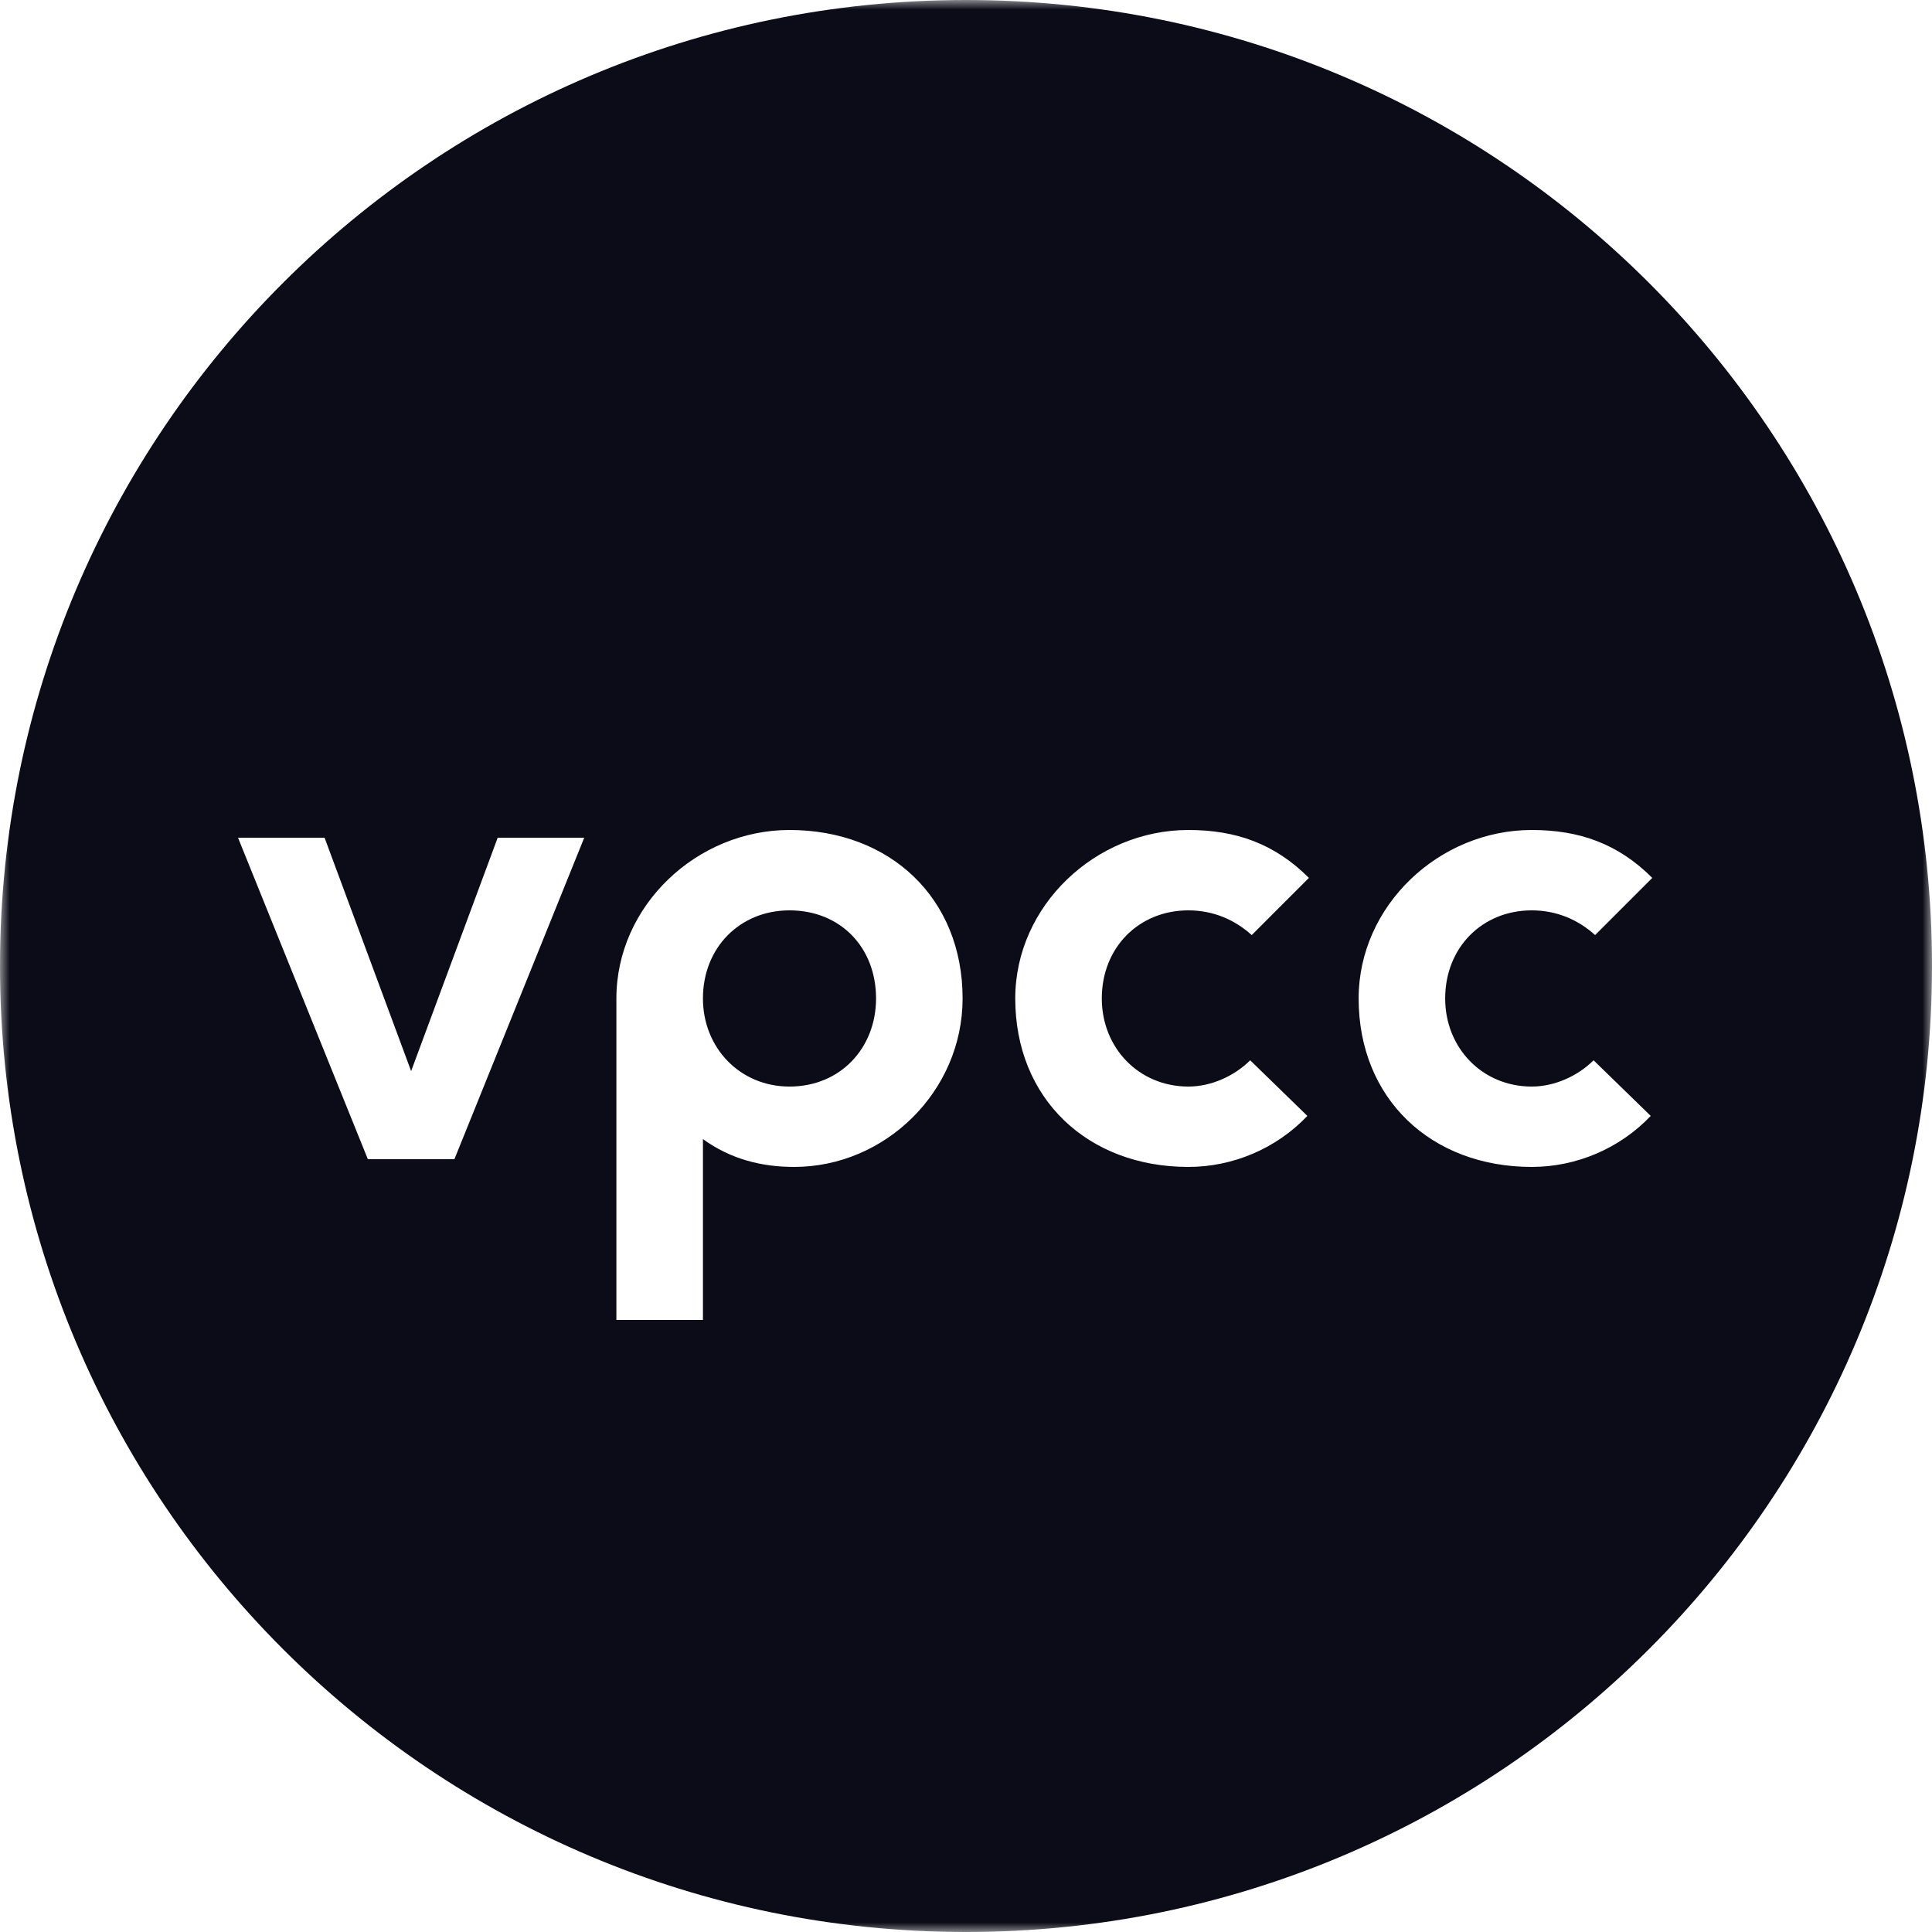 <svg width="100" height="100" viewBox="0 0 100 100" fill="none" xmlns="http://www.w3.org/2000/svg">
<g clip-path="url(#clip0_4_98)">
<mask id="mask0_4_98" style="mask-type:luminance" maskUnits="userSpaceOnUse" x="0" y="0" width="100" height="100">
<path d="M100 0H0V100H100V0Z" fill="white"/>
</mask>
<g mask="url(#mask0_4_98)">
<path fill-rule="evenodd" clip-rule="evenodd" d="M50 100C77.614 100 100 77.614 100 50C100 22.386 77.614 0 50 0C22.386 0 0 22.386 0 50C0 77.614 22.386 100 50 100ZM12.32 43.36L19.04 60H23.52L30.24 43.36H25.76L21.28 55.44L16.8 43.36H12.32ZM40.864 42.96C36.064 42.96 31.904 46.88 31.904 51.68V68.32H36.384V58.96C37.824 60 39.424 60.4 41.104 60.4C45.824 60.4 49.824 56.48 49.824 51.68C49.824 46.48 46.064 42.96 40.864 42.96ZM45.344 51.68C45.344 54.24 43.504 56.24 40.864 56.24C38.304 56.24 36.384 54.24 36.384 51.68C36.384 49.04 38.304 47.12 40.864 47.12C43.504 47.12 45.344 49.04 45.344 51.68ZM52.549 51.68C52.549 56.88 56.309 60.4 61.509 60.4C63.829 60.4 66.069 59.44 67.669 57.76L64.709 54.88C63.909 55.68 62.709 56.24 61.509 56.24C58.949 56.24 57.029 54.24 57.029 51.68C57.029 49.04 58.949 47.12 61.509 47.12C62.789 47.12 63.909 47.6 64.789 48.4L67.749 45.44C65.989 43.68 63.989 42.96 61.509 42.96C56.709 42.96 52.549 46.88 52.549 51.68ZM70.323 51.68C70.323 56.88 74.082 60.4 79.282 60.4C81.603 60.4 83.843 59.44 85.442 57.76L82.483 54.88C81.683 55.68 80.483 56.24 79.282 56.24C76.722 56.24 74.802 54.24 74.802 51.68C74.802 49.04 76.722 47.12 79.282 47.12C80.562 47.12 81.683 47.6 82.562 48.4L85.522 45.44C83.763 43.68 81.763 42.96 79.282 42.96C74.483 42.96 70.323 46.88 70.323 51.68Z" fill="#0B0C17"/>
</g>
</g>
<defs>
<clipPath id="clip0_4_98">
<rect width="100" height="100" fill="white"/>
</clipPath>
</defs>
</svg>
